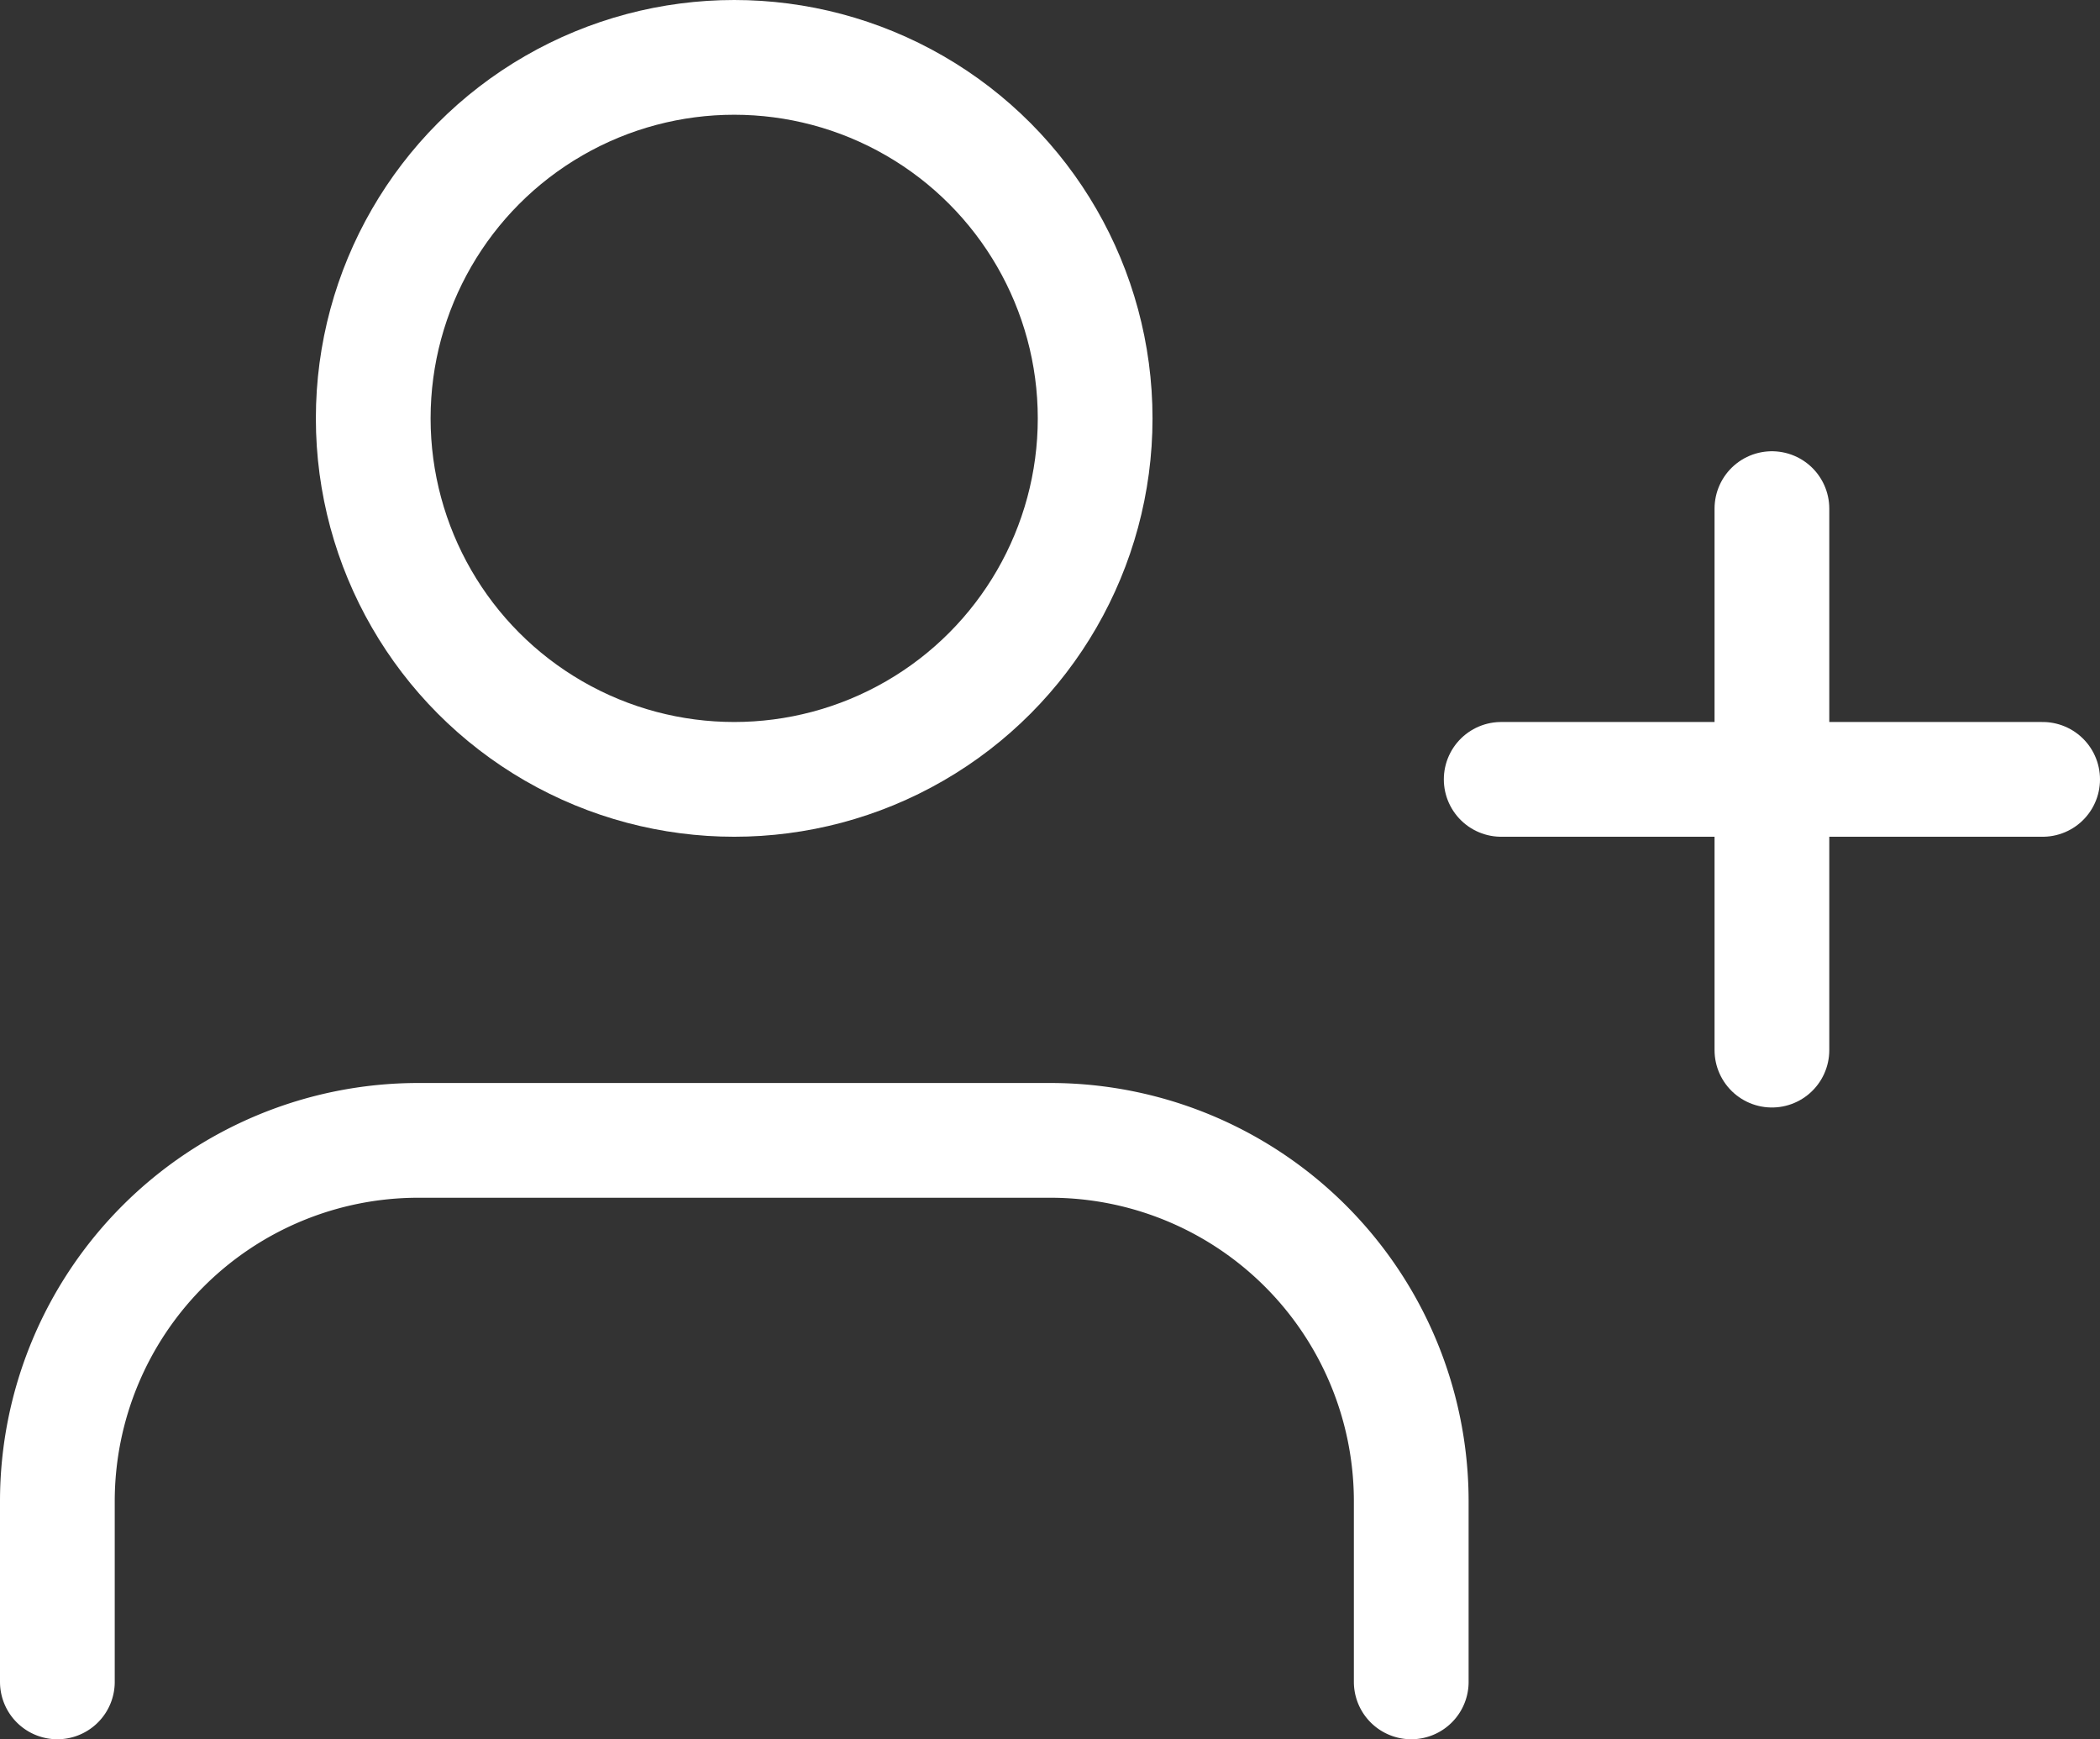 <svg xmlns="http://www.w3.org/2000/svg" width="36.606" height="30.314" viewBox="0 0 36.606 30.314">
  <rect x="0" y="0" width="36.606" height="30.314" fill="#333333" stroke="none"/>
  <g id="Gruppe_46" data-name="Gruppe 46" transform="translate(1 1)">
    <path id="Pfad_50" data-name="Pfad 50" d="M23.6,21.438V18.292A6.292,6.292,0,0,0,17.3,12H6.292A6.292,6.292,0,0,0,0,18.292v3.146" transform="translate(0 6.876)" fill="none" stroke="#fff" stroke-linecap="round" stroke-linejoin="round" stroke-width="2" fill-rule="evenodd"/>
    <circle id="Ellipse_2" data-name="Ellipse 2" cx="6.292" cy="6.292" r="6.292" transform="translate(5.506)" fill="none" stroke="#fff" stroke-linecap="round" stroke-linejoin="round" stroke-width="2"/>
    <path id="Pfad_51" data-name="Pfad 51" d="M20.719,5v9.438m4.719-4.719H16" transform="translate(9.168 2.865)" fill="none" stroke="#fff" stroke-linecap="round" stroke-linejoin="round" stroke-width="2" fill-rule="evenodd"/>
  </g>
</svg>
